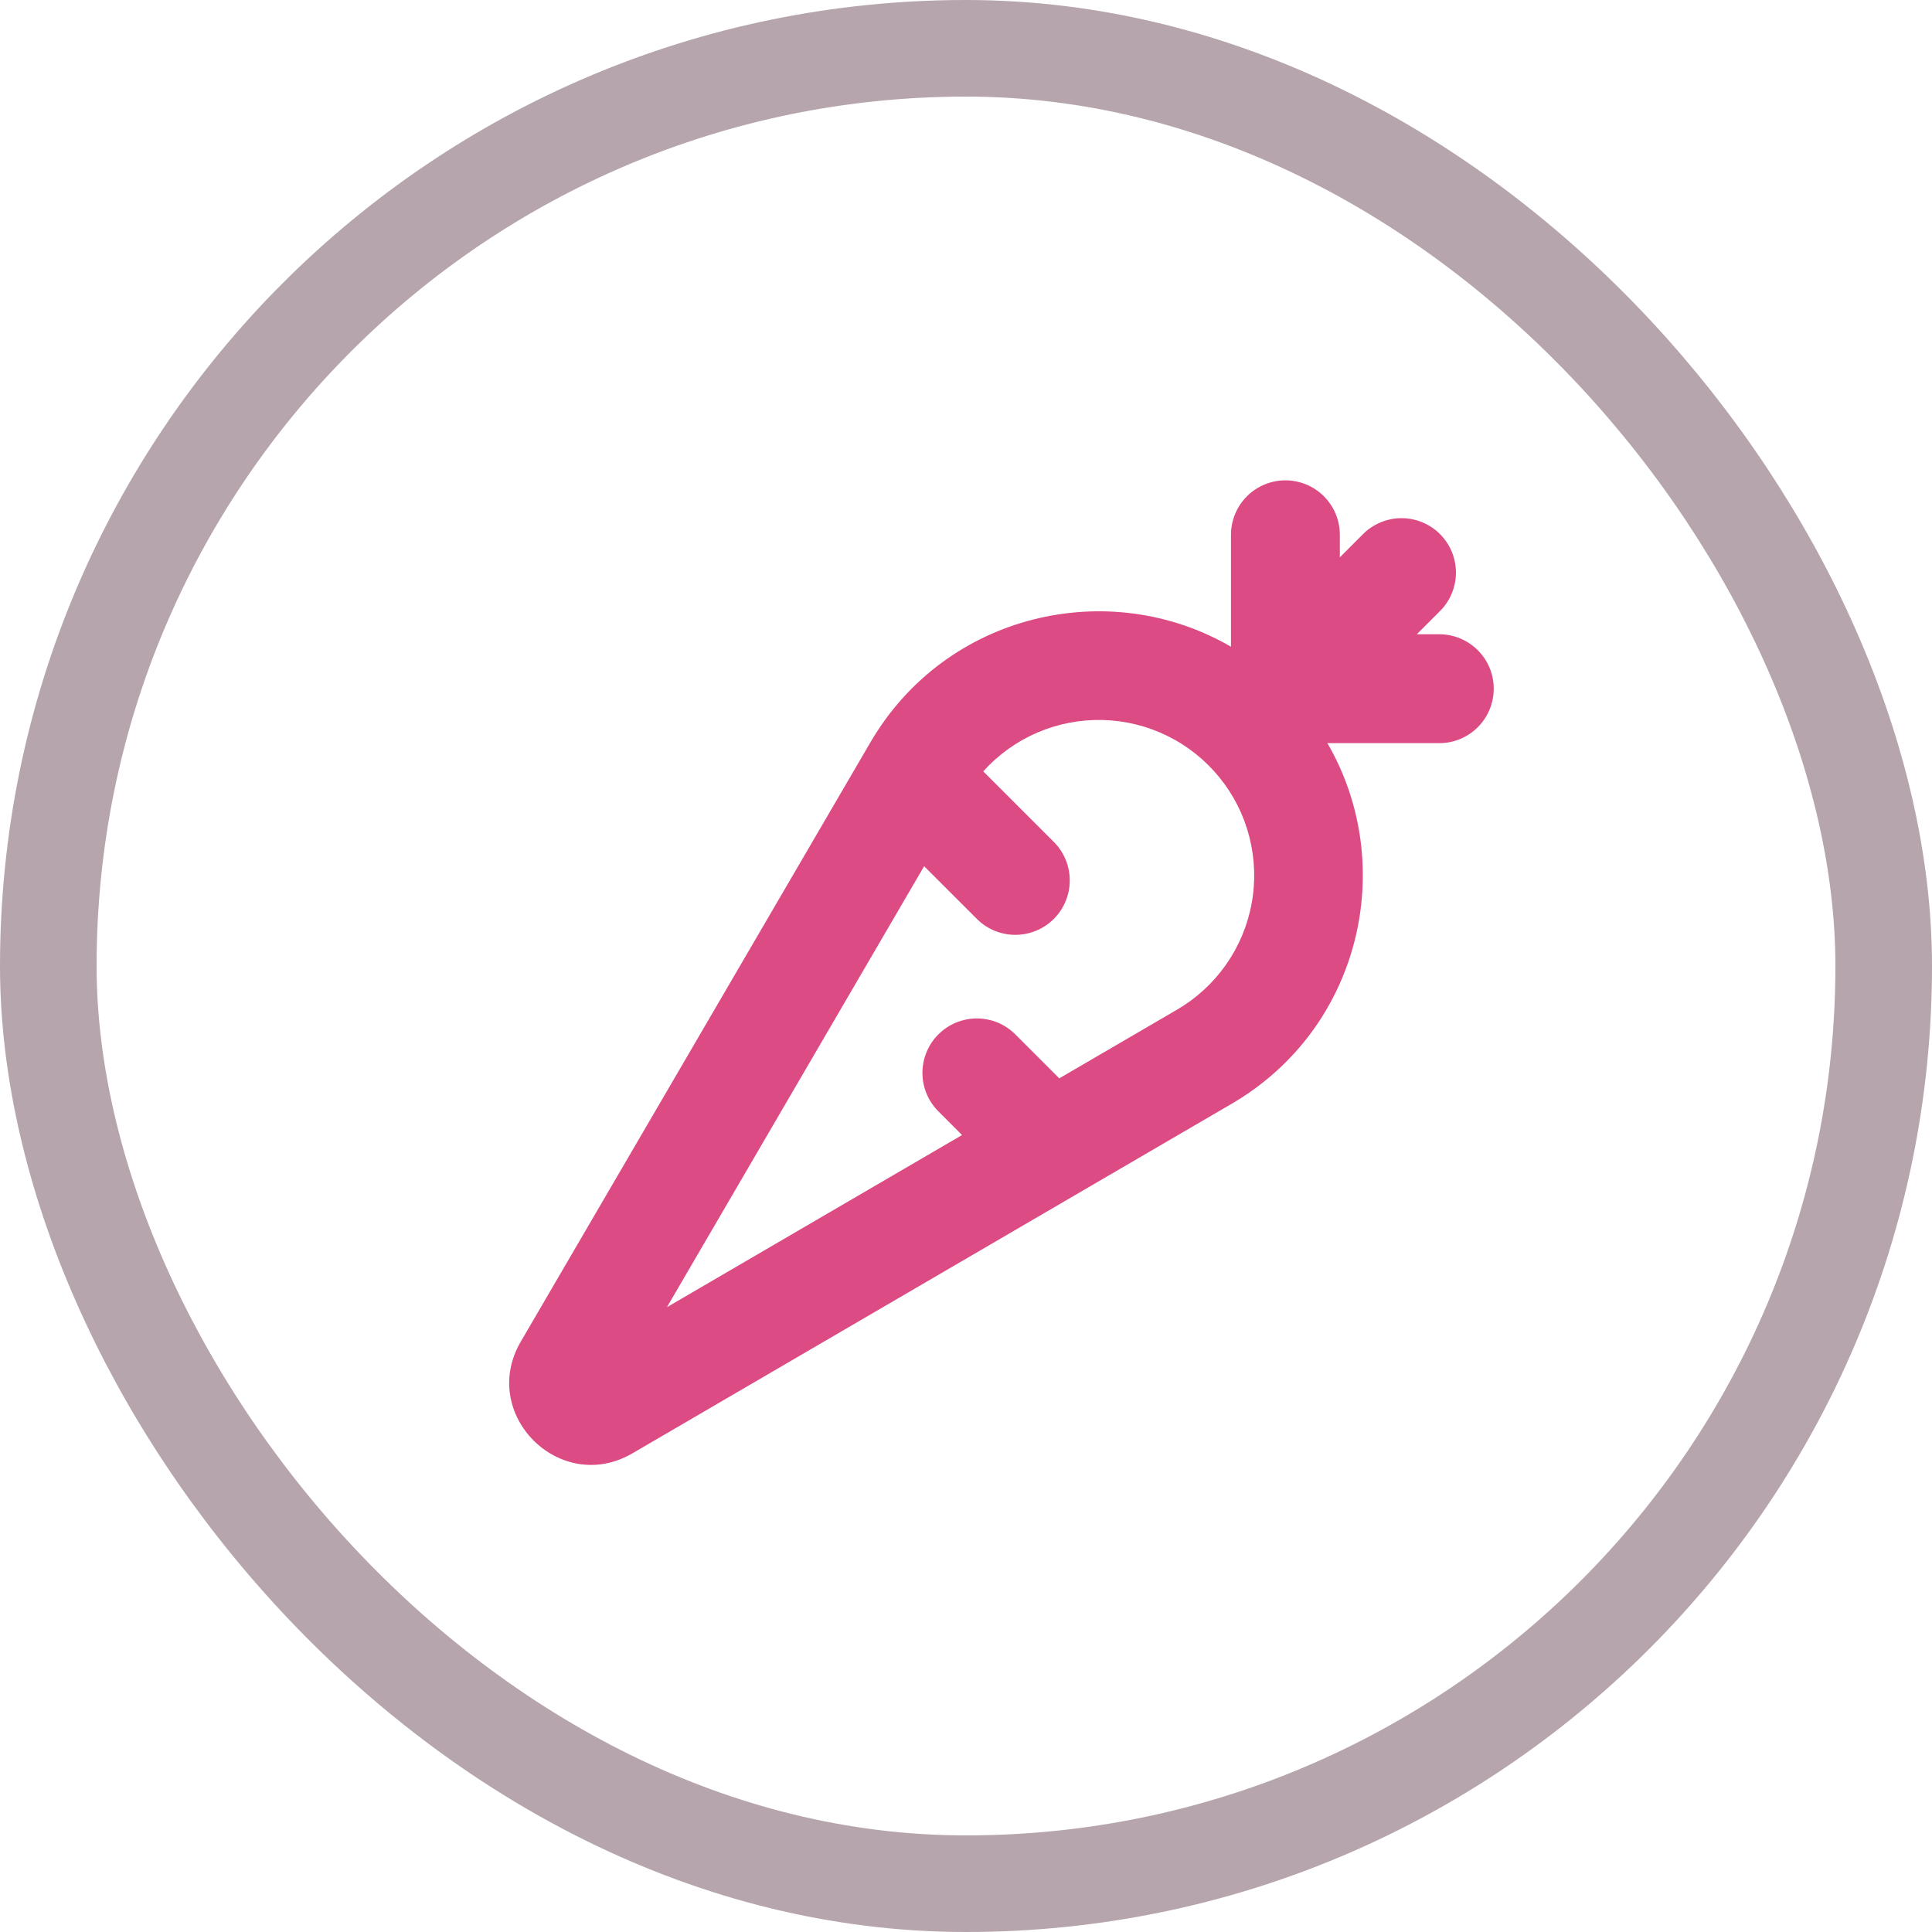 <svg width="40" height="40" viewBox="0 0 40 40" fill="none" xmlns="http://www.w3.org/2000/svg">
<rect x="1" y="1" width="38" height="38" rx="19" stroke="#B6A5AC" stroke-width="2"/>
<path fill-rule="evenodd" clip-rule="evenodd" d="M26.613 9.945C26.912 9.945 27.198 10.064 27.41 10.275C27.621 10.487 27.74 10.773 27.74 11.072V11.539L28.206 11.072C28.31 10.964 28.435 10.879 28.572 10.82C28.709 10.761 28.857 10.729 29.007 10.728C29.157 10.727 29.305 10.755 29.444 10.812C29.582 10.869 29.708 10.952 29.814 11.058C29.919 11.164 30.003 11.29 30.06 11.428C30.116 11.567 30.145 11.715 30.144 11.865C30.142 12.014 30.111 12.162 30.052 12.3C29.993 12.437 29.907 12.562 29.8 12.665L29.333 13.132H29.8C30.099 13.132 30.385 13.251 30.596 13.462C30.808 13.673 30.926 13.96 30.926 14.259C30.926 14.558 30.808 14.844 30.596 15.056C30.385 15.267 30.099 15.386 29.8 15.386H27.482C28.951 17.913 28.175 21.292 25.501 22.852L13.095 30.089C11.594 30.965 9.907 29.278 10.782 27.777L18.02 15.371C19.579 12.697 22.96 11.921 25.486 13.39V11.072C25.486 10.773 25.605 10.487 25.816 10.275C26.027 10.064 26.314 9.945 26.613 9.945ZM20.357 15.97C20.668 15.625 21.05 15.351 21.477 15.167C21.904 14.984 22.366 14.895 22.83 14.907C23.295 14.918 23.752 15.031 24.169 15.236C24.586 15.441 24.953 15.734 25.246 16.095C25.54 16.455 25.751 16.875 25.866 17.326C25.981 17.776 25.998 18.246 25.914 18.703C25.831 19.16 25.649 19.594 25.382 19.974C25.114 20.354 24.768 20.672 24.366 20.906L21.931 22.326L21.035 21.43C20.931 21.322 20.807 21.236 20.669 21.177C20.532 21.118 20.384 21.087 20.235 21.086C20.085 21.084 19.937 21.113 19.798 21.17C19.66 21.226 19.534 21.31 19.428 21.416C19.322 21.522 19.238 21.647 19.182 21.786C19.125 21.924 19.097 22.073 19.098 22.222C19.099 22.372 19.13 22.52 19.189 22.657C19.248 22.795 19.334 22.919 19.442 23.023L19.918 23.5L13.808 27.064L19.133 17.934L20.239 19.039C20.451 19.244 20.736 19.358 21.031 19.355C21.327 19.352 21.609 19.234 21.818 19.025C22.027 18.816 22.146 18.533 22.148 18.238C22.151 17.942 22.037 17.658 21.832 17.445L20.357 15.97Z" fill="#DC4B84"/>
</svg>
